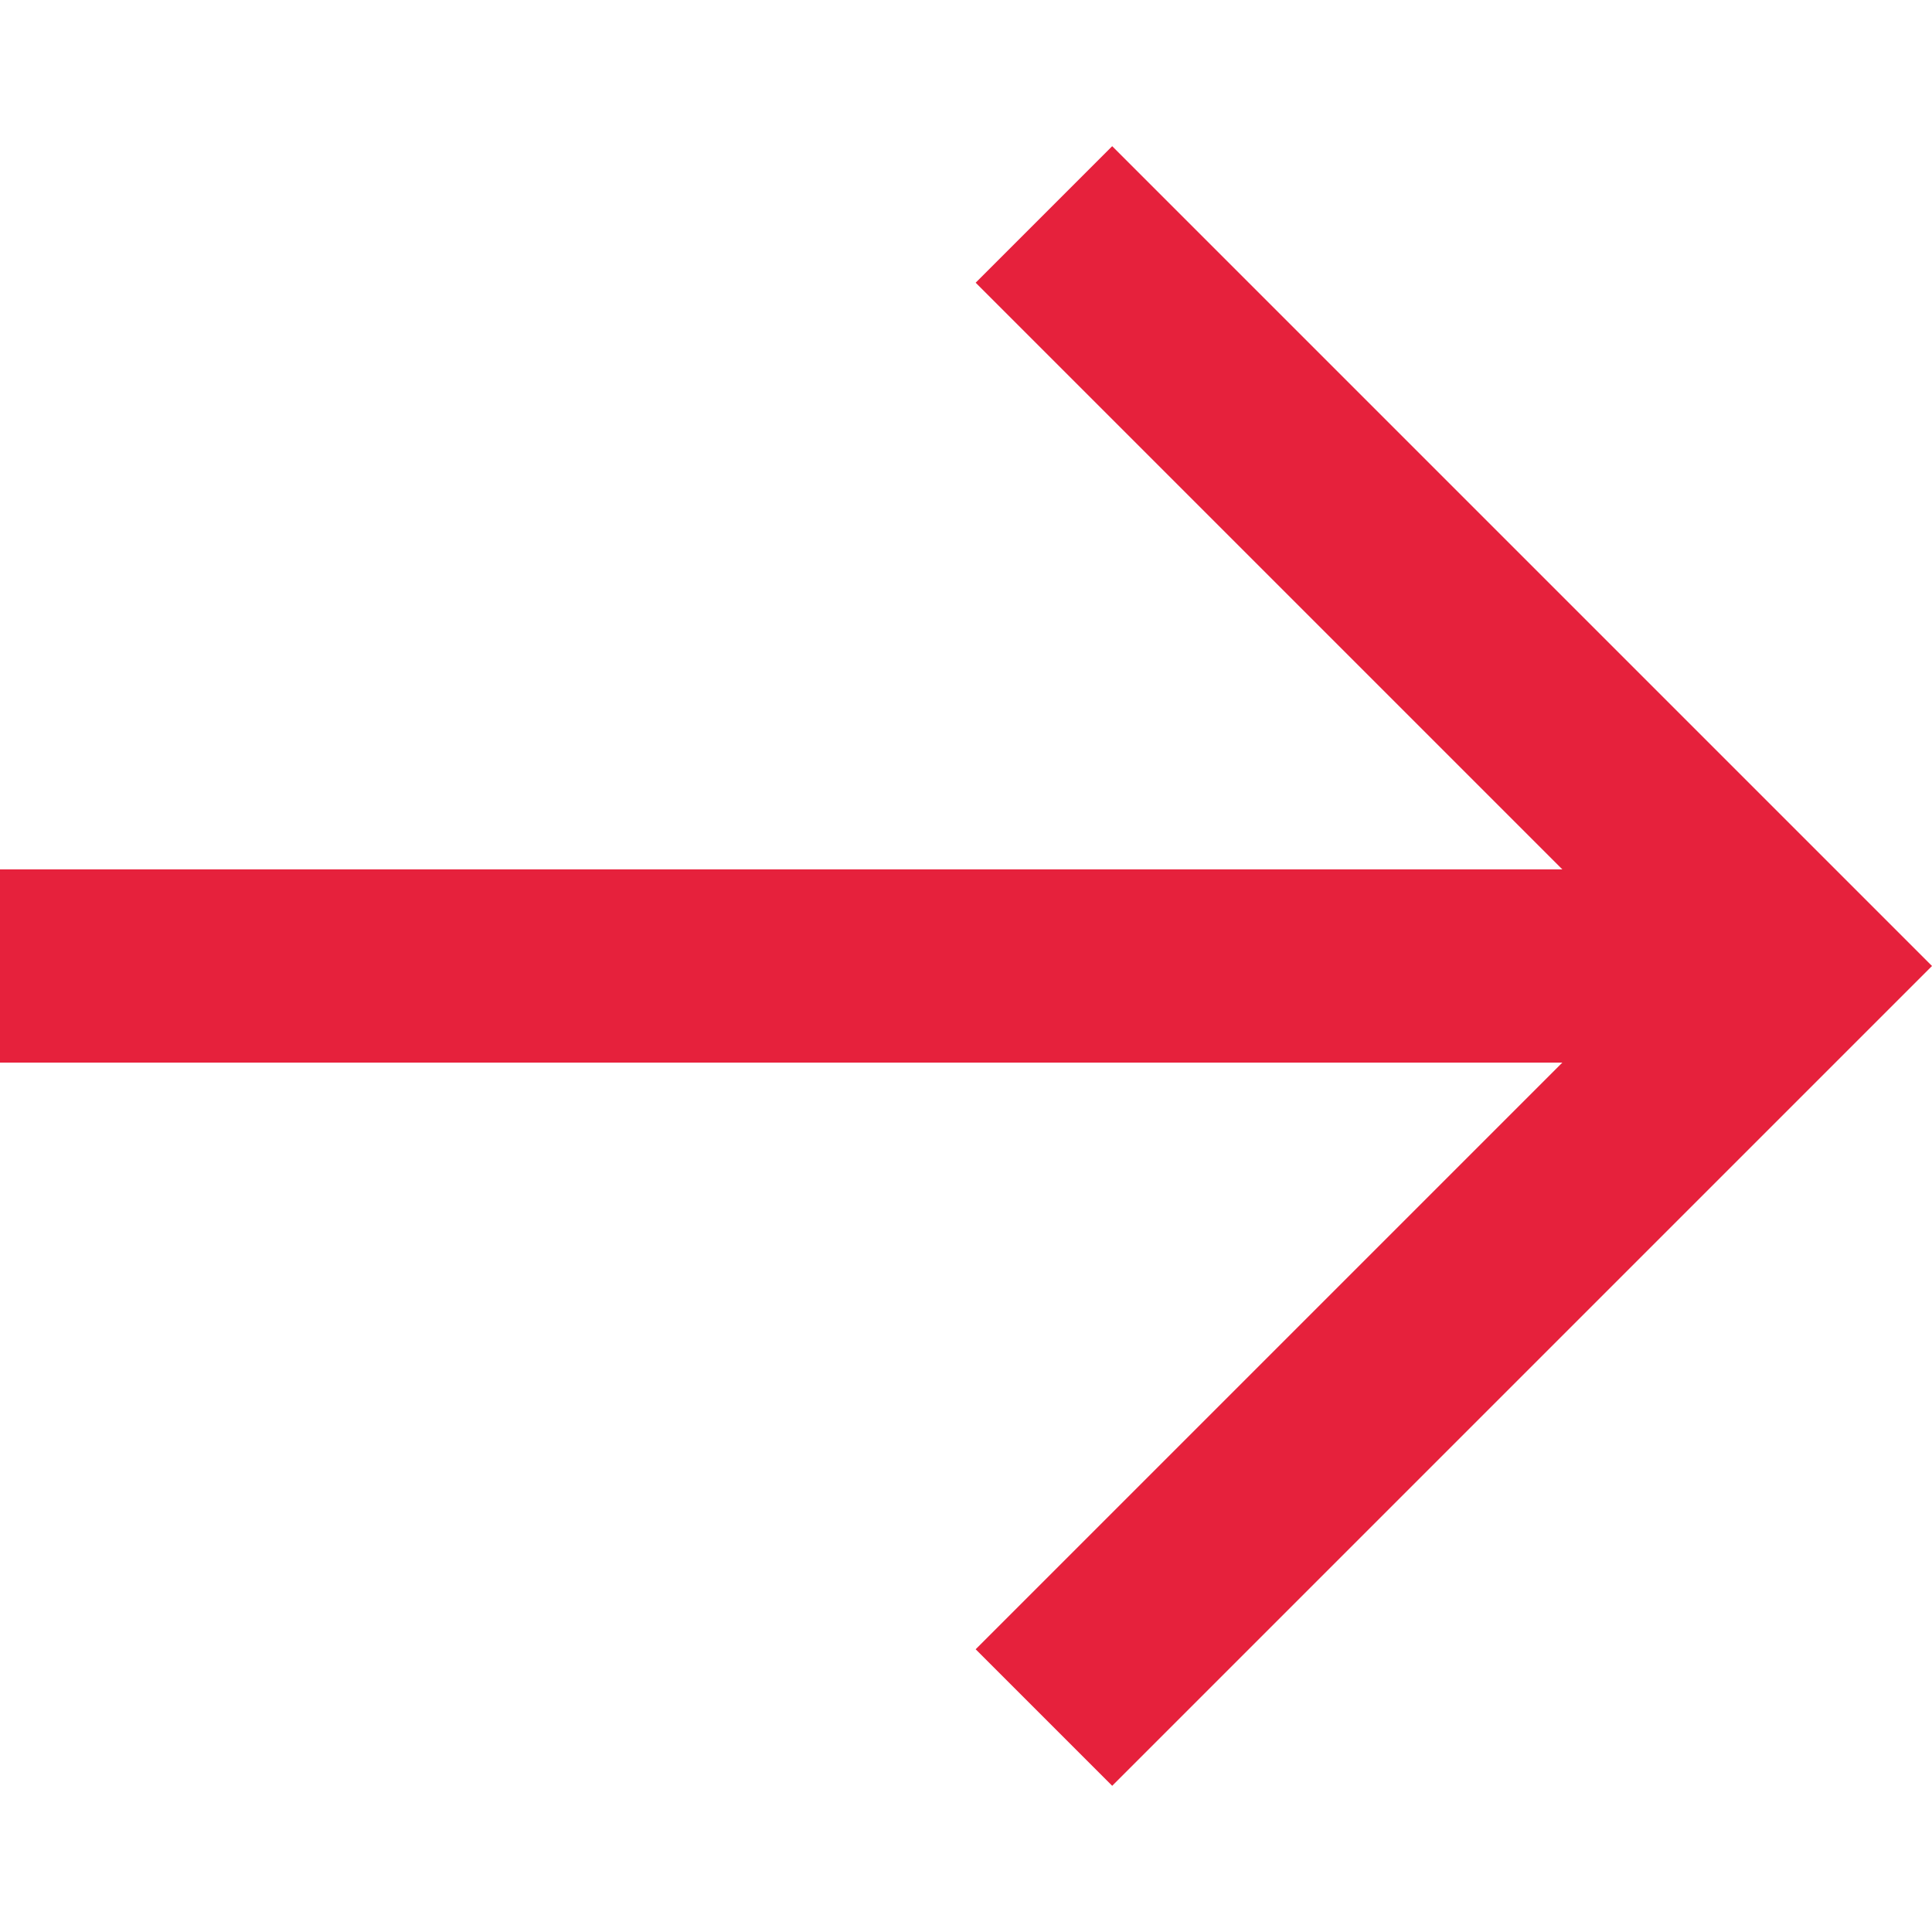 <?xml version="1.0" encoding="utf-8"?>
<!-- Generator: Adobe Illustrator 24.1.0, SVG Export Plug-In . SVG Version: 6.00 Build 0)  -->
<svg version="1.1" xmlns="http://www.w3.org/2000/svg" xmlns:xlink="http://www.w3.org/1999/xlink" x="0px" y="0px"
	 viewBox="0 0 30 30" style="enable-background:new 0 0 30 30;" xml:space="preserve">
<style type="text/css">
	.st0{fill:#E6213C;}
	.st1{display:none;}
	.st2{display:inline;}
	.st3{fill:#FFFFFF;}
</style>
<g id="Capa_1">
	<g>
		<g id="Capa_1_3_">
			<g>
				<g id="icomoon-ignore_1_">
				</g>
				<path class="st0" d="M24.26,13.5l-9.11-9.11l2.12-2.12L30,15L17.27,27.73l-2.12-2.12l9.11-9.11H0v-3H24.26z"/>
			</g>
		</g>
	</g>
</g>
<g id="Capa_2" class="st1">
	<g class="st2">
		<g>
			<g id="Capa_1_1_">
				<g>
					<g id="icomoon-ignore_2_">
					</g>
					<path class="st3" d="M25.83,4.66l-3.04-3.04l0.71-0.71l4.24,4.25L23.5,9.4l-0.71-0.71l3.04-3.03H2.74v-1H25.83z"/>
				</g>
			</g>
		</g>
	</g>
</g>
</svg>
